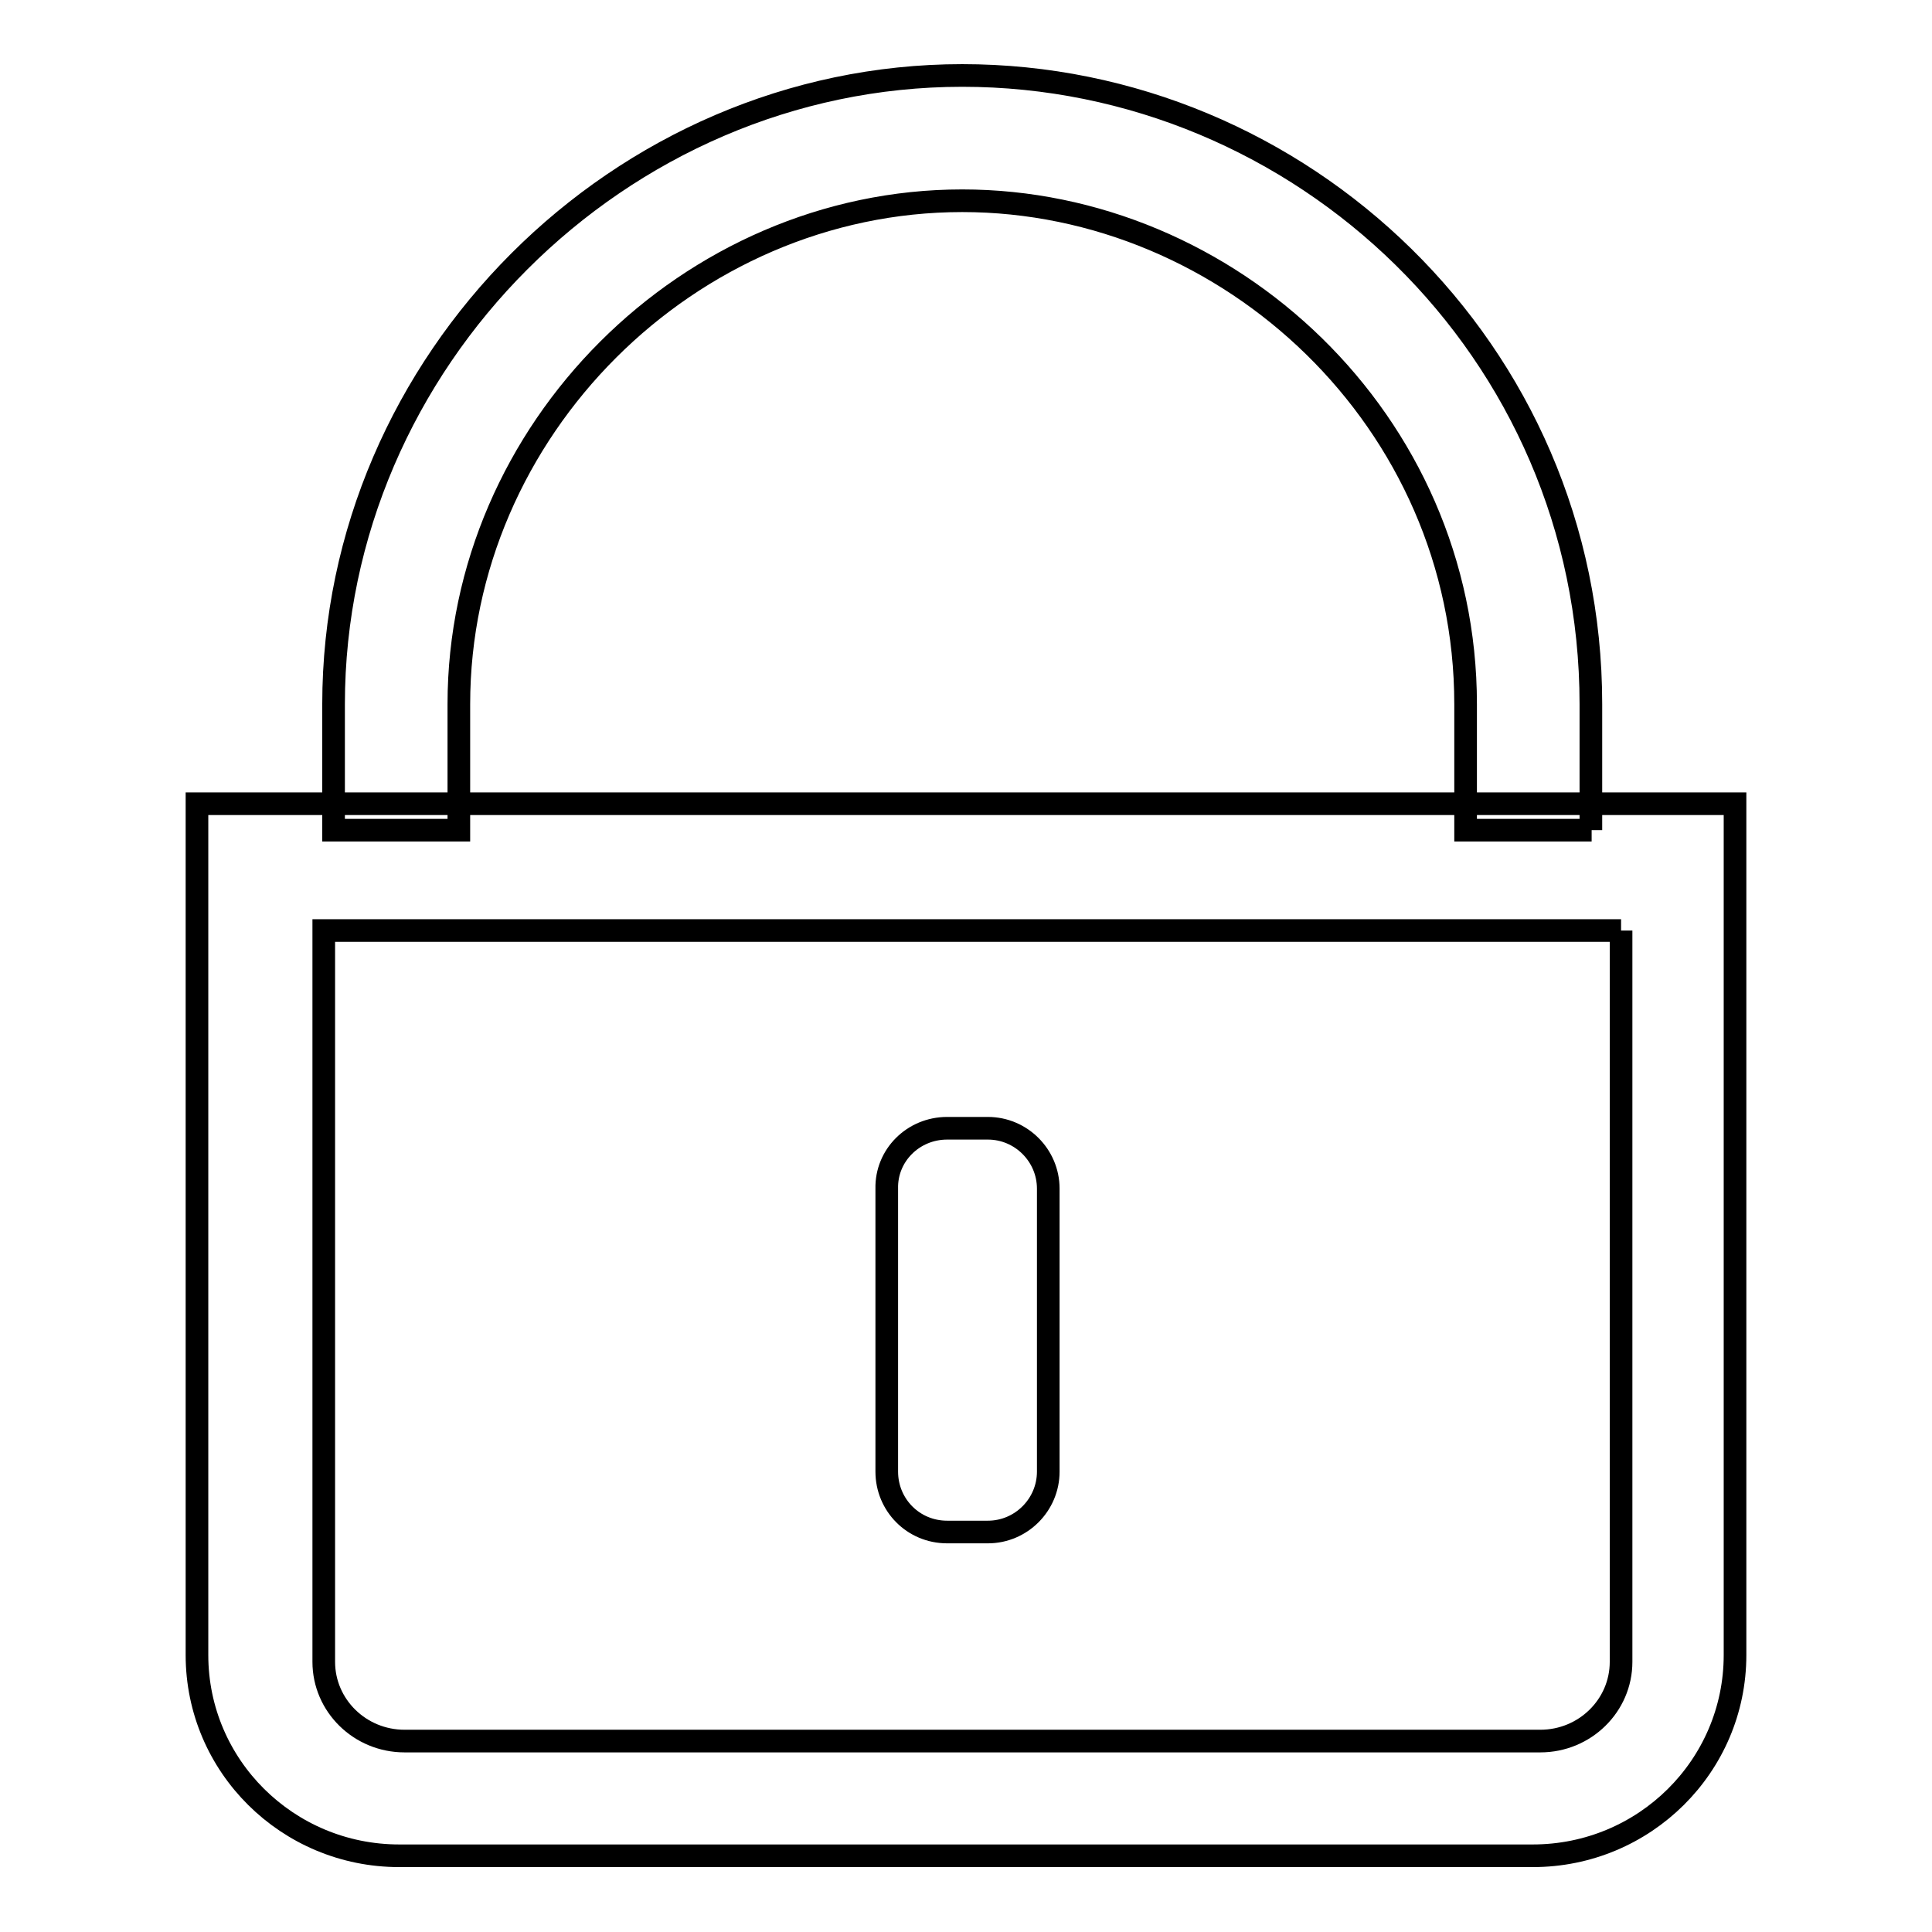 <?xml version="1.0" encoding="utf-8"?>
<!-- Svg Vector Icons : http://www.onlinewebfonts.com/icon -->
<!DOCTYPE svg PUBLIC "-//W3C//DTD SVG 1.1//EN" "http://www.w3.org/Graphics/SVG/1.1/DTD/svg11.dtd">
<svg version="1.1" xmlns="http://www.w3.org/2000/svg" xmlns:xlink="http://www.w3.org/1999/xlink" x="0px" y="0px" viewBox="0 0 256 256" enable-background="new 0 0 256 256" xml:space="preserve">
<g><g><path stroke-width="3" fill-opacity="0" stroke="#000000"  d="M45.9,111.4"/><path stroke-width="3" fill-opacity="0" stroke="#000000"  d="M125.5,149.5h5.4c4.4,0,8,3.6,8,8v37.5c0,4.4-3.6,8-8,8h-5.4c-4.5,0-8-3.6-8-8v-37.5C117.4,153.1,121,149.5,125.5,149.5L125.5,149.5z"/><path stroke-width="3" fill-opacity="0" stroke="#000000"  d="M229.9,106.5H26.1v112.8c0,14.7,12,26.6,26.8,26.6h150.2c14.8,0,26.8-11.9,26.8-26.6V106.5L229.9,106.5L229.9,106.5z M214.8,123.3v96.9c0,5.8-4.8,10.5-10.7,10.5H53.6c-5.9,0-10.7-4.7-10.7-10.5v-96.9H214.8"/><path stroke-width="3" fill-opacity="0" stroke="#000000"  d="M210.9,110h-16.7V93.3c0-37.5-31.3-66.7-66.7-66.7c-36.2,0-66.7,30.4-66.7,66.7V110H44.2V93.3c0-45.4,37.9-83.3,83.3-83.3c44.9,0,83.3,36.4,83.3,83.3V110L210.9,110z"/><path stroke-width="3" fill-opacity="0" stroke="#000000"  d="M32.1,107.1"/></g></g>
</svg>